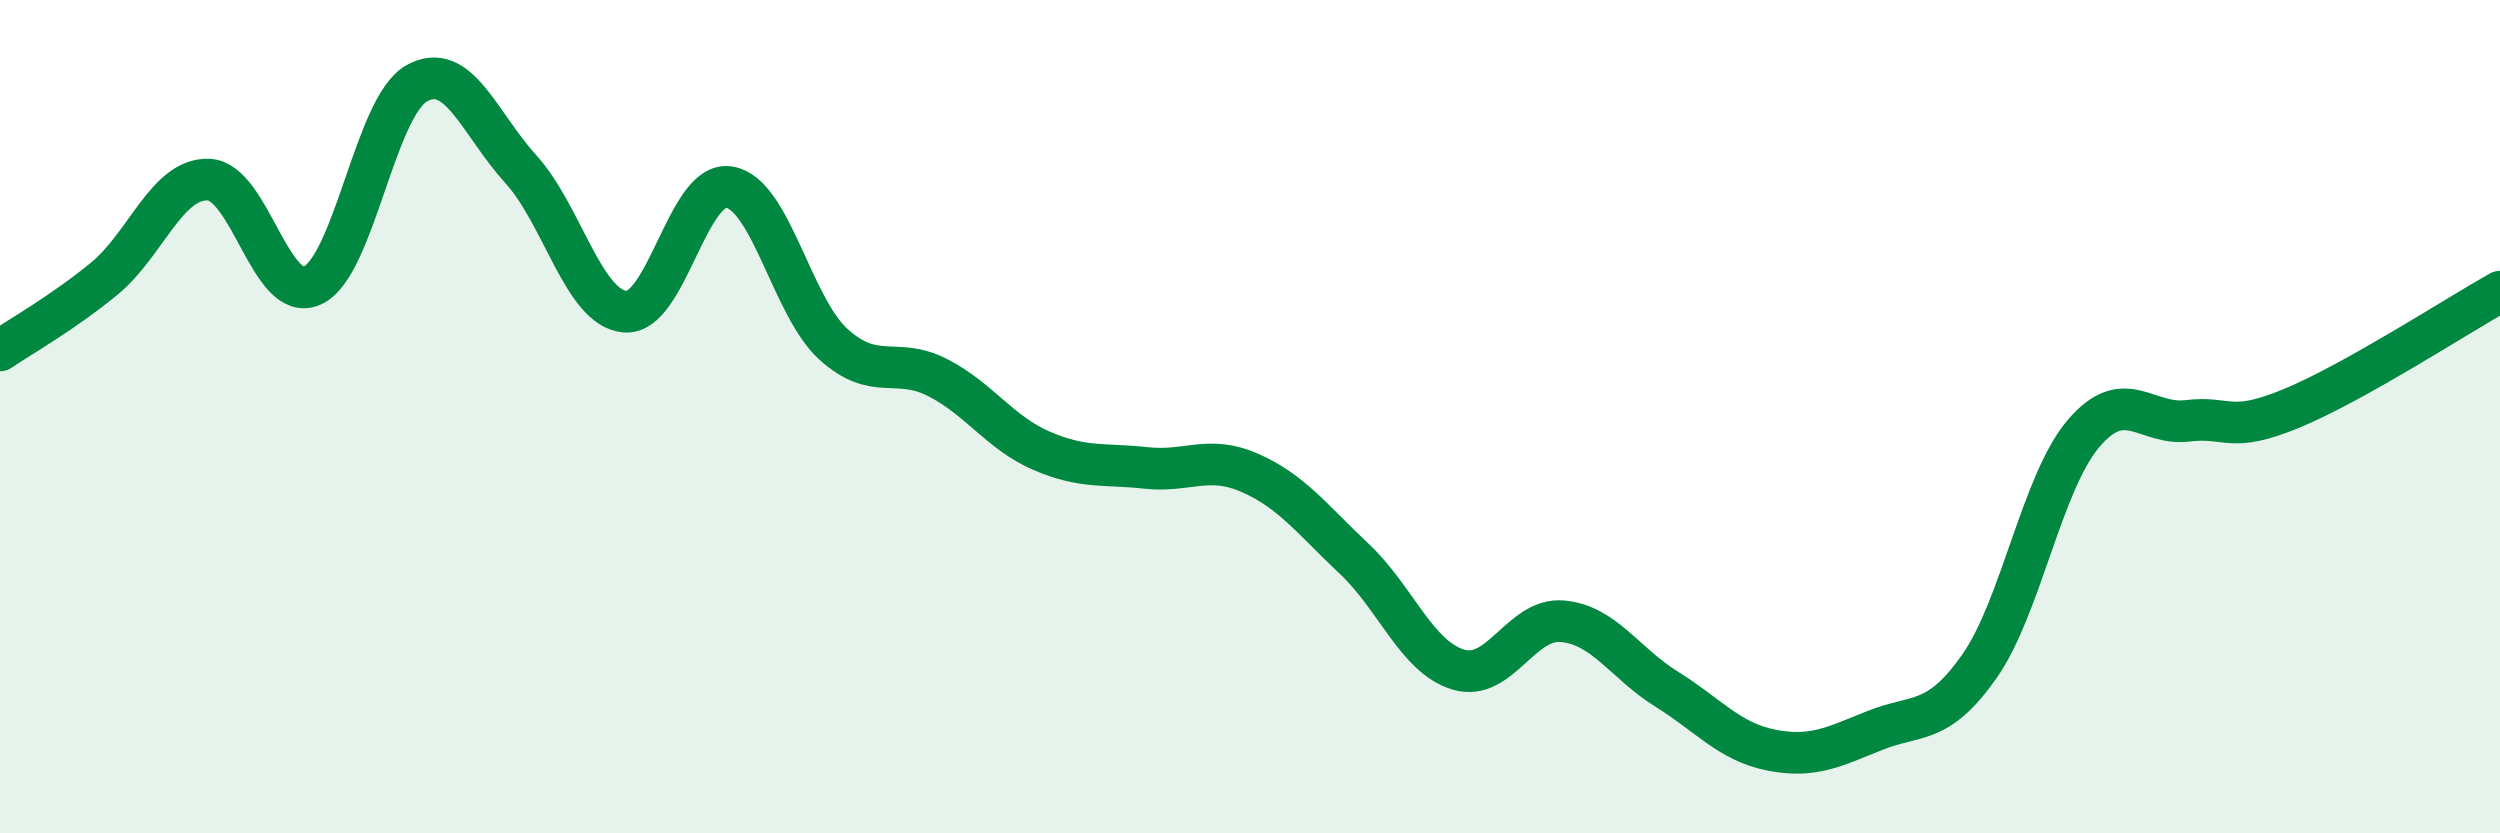 
    <svg width="60" height="20" viewBox="0 0 60 20" xmlns="http://www.w3.org/2000/svg">
      <path
        d="M 0,8.41 C 0.5,8.07 1.5,7.51 2.5,6.69 C 3.5,5.87 4,4.28 5,4.31 C 6,4.34 6.5,7.31 7.5,6.85 C 8.5,6.39 9,2.56 10,2 C 11,1.44 11.5,2.96 12.5,4.06 C 13.5,5.16 14,7.39 15,7.48 C 16,7.57 16.5,4.33 17.5,4.49 C 18.5,4.65 19,7.35 20,8.26 C 21,9.17 21.5,8.55 22.5,9.06 C 23.5,9.57 24,10.39 25,10.82 C 26,11.25 26.5,11.12 27.5,11.23 C 28.5,11.34 29,10.91 30,11.35 C 31,11.79 31.5,12.47 32.5,13.41 C 33.5,14.35 34,15.77 35,16.07 C 36,16.37 36.5,14.82 37.5,14.91 C 38.5,15 39,15.92 40,16.54 C 41,17.16 41.5,17.8 42.5,18 C 43.5,18.2 44,17.93 45,17.53 C 46,17.13 46.5,17.42 47.5,16 C 48.5,14.58 49,11.59 50,10.41 C 51,9.23 51.5,10.22 52.5,10.1 C 53.5,9.98 53.5,10.42 55,9.8 C 56.5,9.18 59,7.56 60,7L60 20L0 20Z"
        fill="#008740"
        opacity="0.1"
        stroke-linecap="round"
        stroke-linejoin="round"
      />
      <path
        d="M 0,8.41 C 0.5,8.07 1.5,7.51 2.5,6.69 C 3.5,5.87 4,4.28 5,4.31 C 6,4.34 6.5,7.31 7.5,6.85 C 8.5,6.39 9,2.56 10,2 C 11,1.44 11.5,2.96 12.5,4.06 C 13.5,5.16 14,7.39 15,7.48 C 16,7.57 16.5,4.33 17.5,4.49 C 18.5,4.65 19,7.35 20,8.26 C 21,9.17 21.5,8.55 22.5,9.06 C 23.5,9.57 24,10.39 25,10.82 C 26,11.25 26.5,11.12 27.5,11.23 C 28.5,11.34 29,10.91 30,11.35 C 31,11.79 31.5,12.47 32.5,13.41 C 33.5,14.35 34,15.77 35,16.07 C 36,16.37 36.5,14.82 37.5,14.91 C 38.5,15 39,15.92 40,16.54 C 41,17.16 41.5,17.8 42.5,18 C 43.5,18.2 44,17.93 45,17.53 C 46,17.13 46.5,17.42 47.5,16 C 48.5,14.58 49,11.59 50,10.41 C 51,9.23 51.5,10.22 52.5,10.1 C 53.5,9.98 53.5,10.42 55,9.8 C 56.5,9.18 59,7.56 60,7"
        stroke="#008740"
        stroke-width="1"
        fill="none"
        stroke-linecap="round"
        stroke-linejoin="round"
      />
    </svg>
  